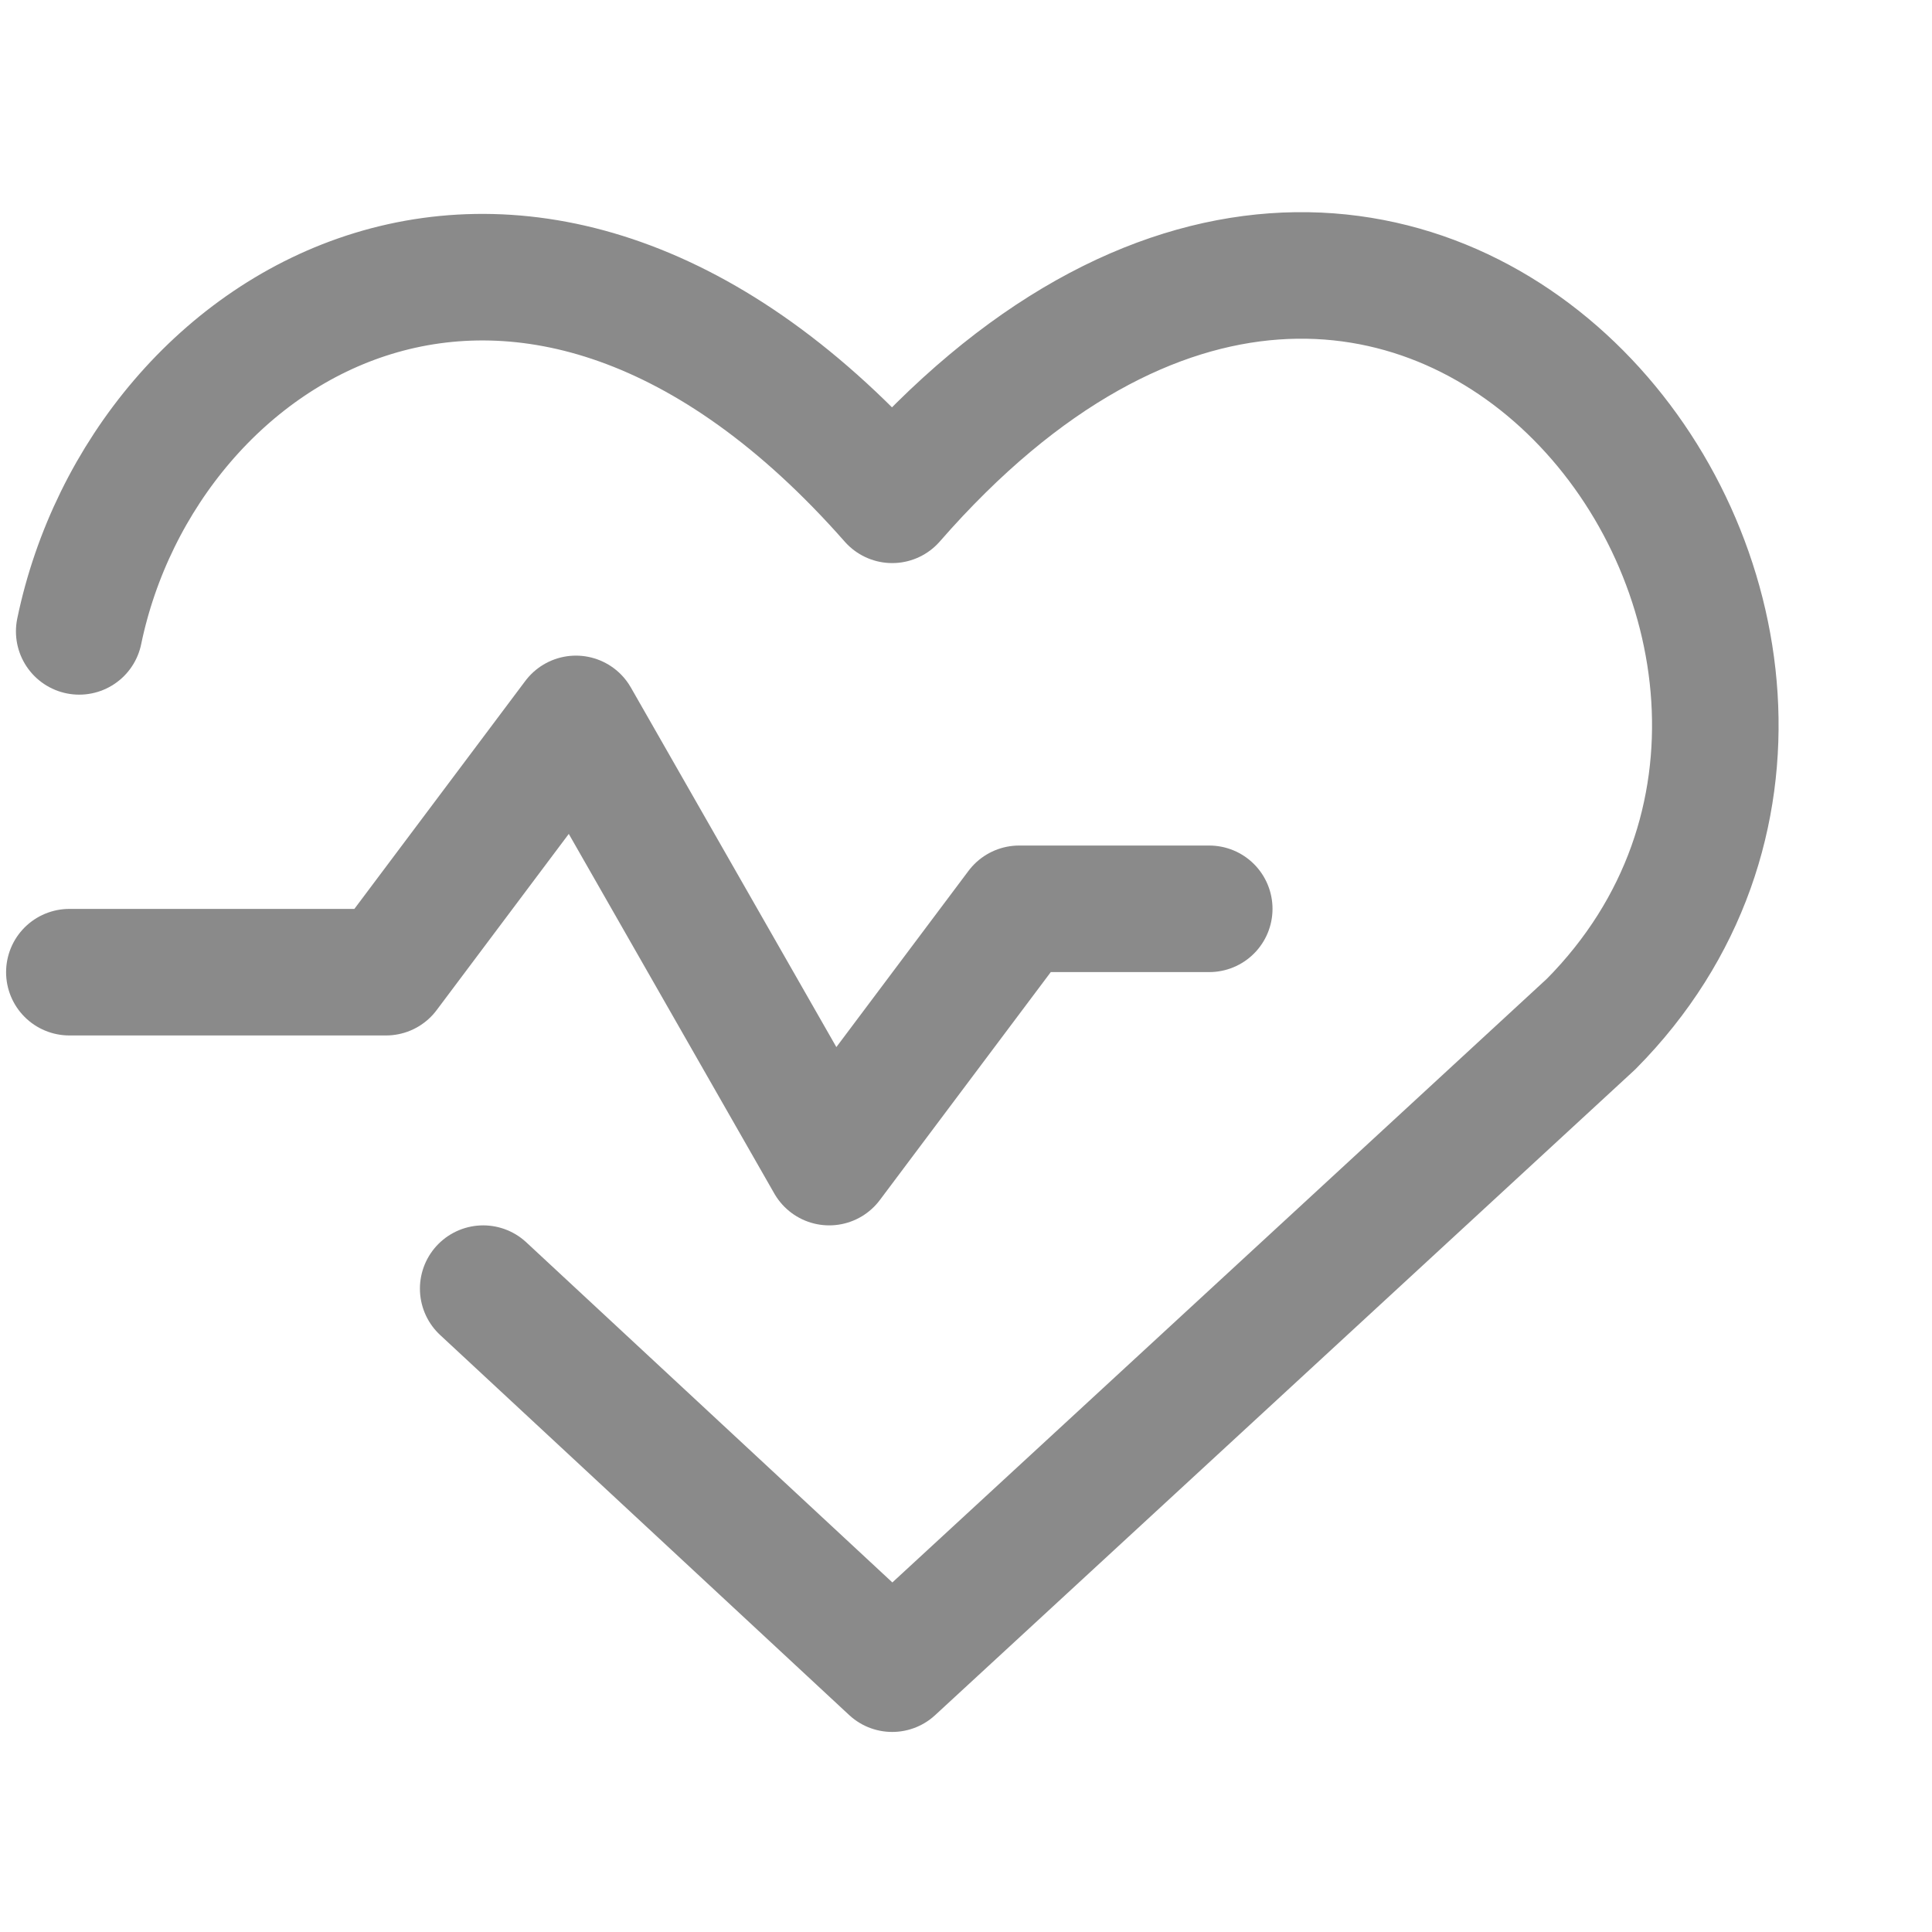 <svg width="10" height="10" viewBox="0 0 10 10" fill="none" xmlns="http://www.w3.org/2000/svg">
<g clip-path="url(#clip0_6046_3971)">
<path d="M0.41 3.268C0.744 1.656 2.731 0.443 4.618 2.587C7.312 -0.501 10.19 3.327 8.236 5.3L4.618 8.637L2.501 6.67" stroke="#8A8A8A" stroke-width="0.655" stroke-linecap="round" stroke-linejoin="round"/>
<path d="M0.359 5.032H1.998L2.981 3.721L4.292 6.015L5.275 4.704H6.259" stroke="#8A8A8A" stroke-width="0.655" stroke-linecap="round" stroke-linejoin="round"/>
</g>
<defs>
<clipPath id="clip0_6046_3971">
<rect width="9.177" height="9.177" fill="white" transform="translate(0.031 0.443)"/>
</clipPath>
</defs>
</svg>
